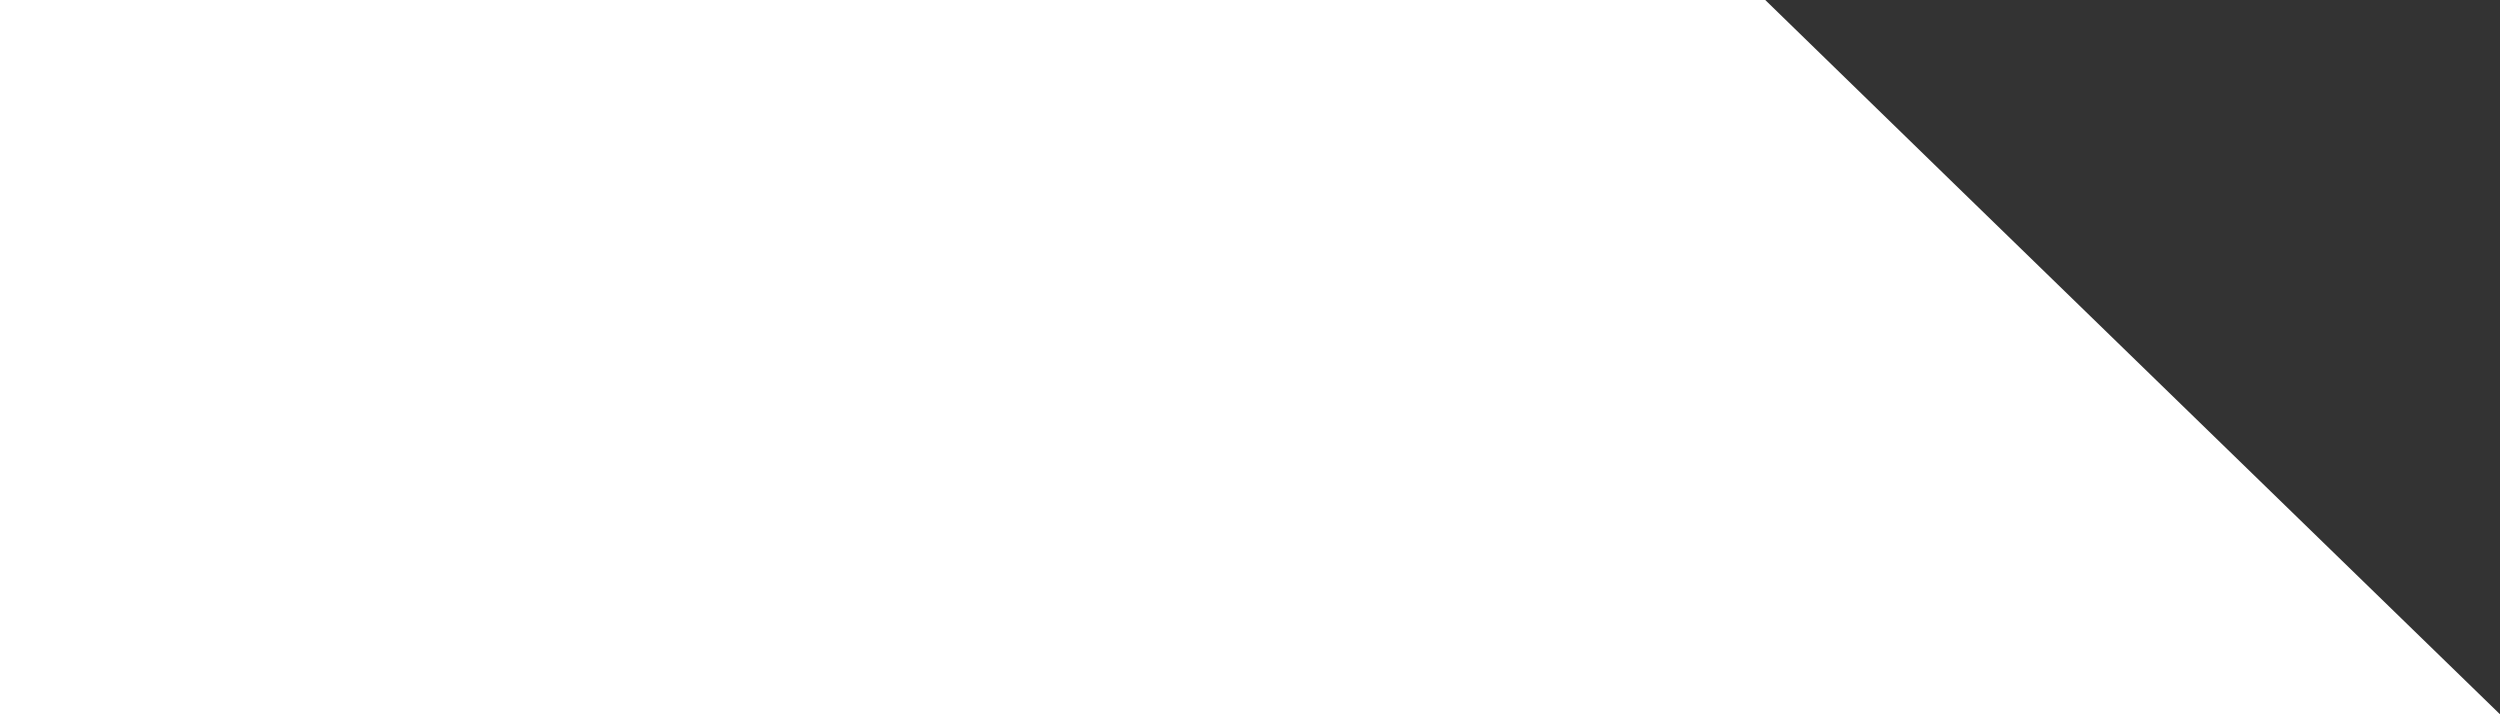 <svg width="70" height="20" viewBox="0 0 70 20" fill="none" xmlns="http://www.w3.org/2000/svg">
<rect x="0" y="0" width="70" height="20" fill="#333333" stroke="none"/>
<path d="M0 0V20H70L54.698 5.129L49.427 0H0Z" fill="white"/>
</svg>
